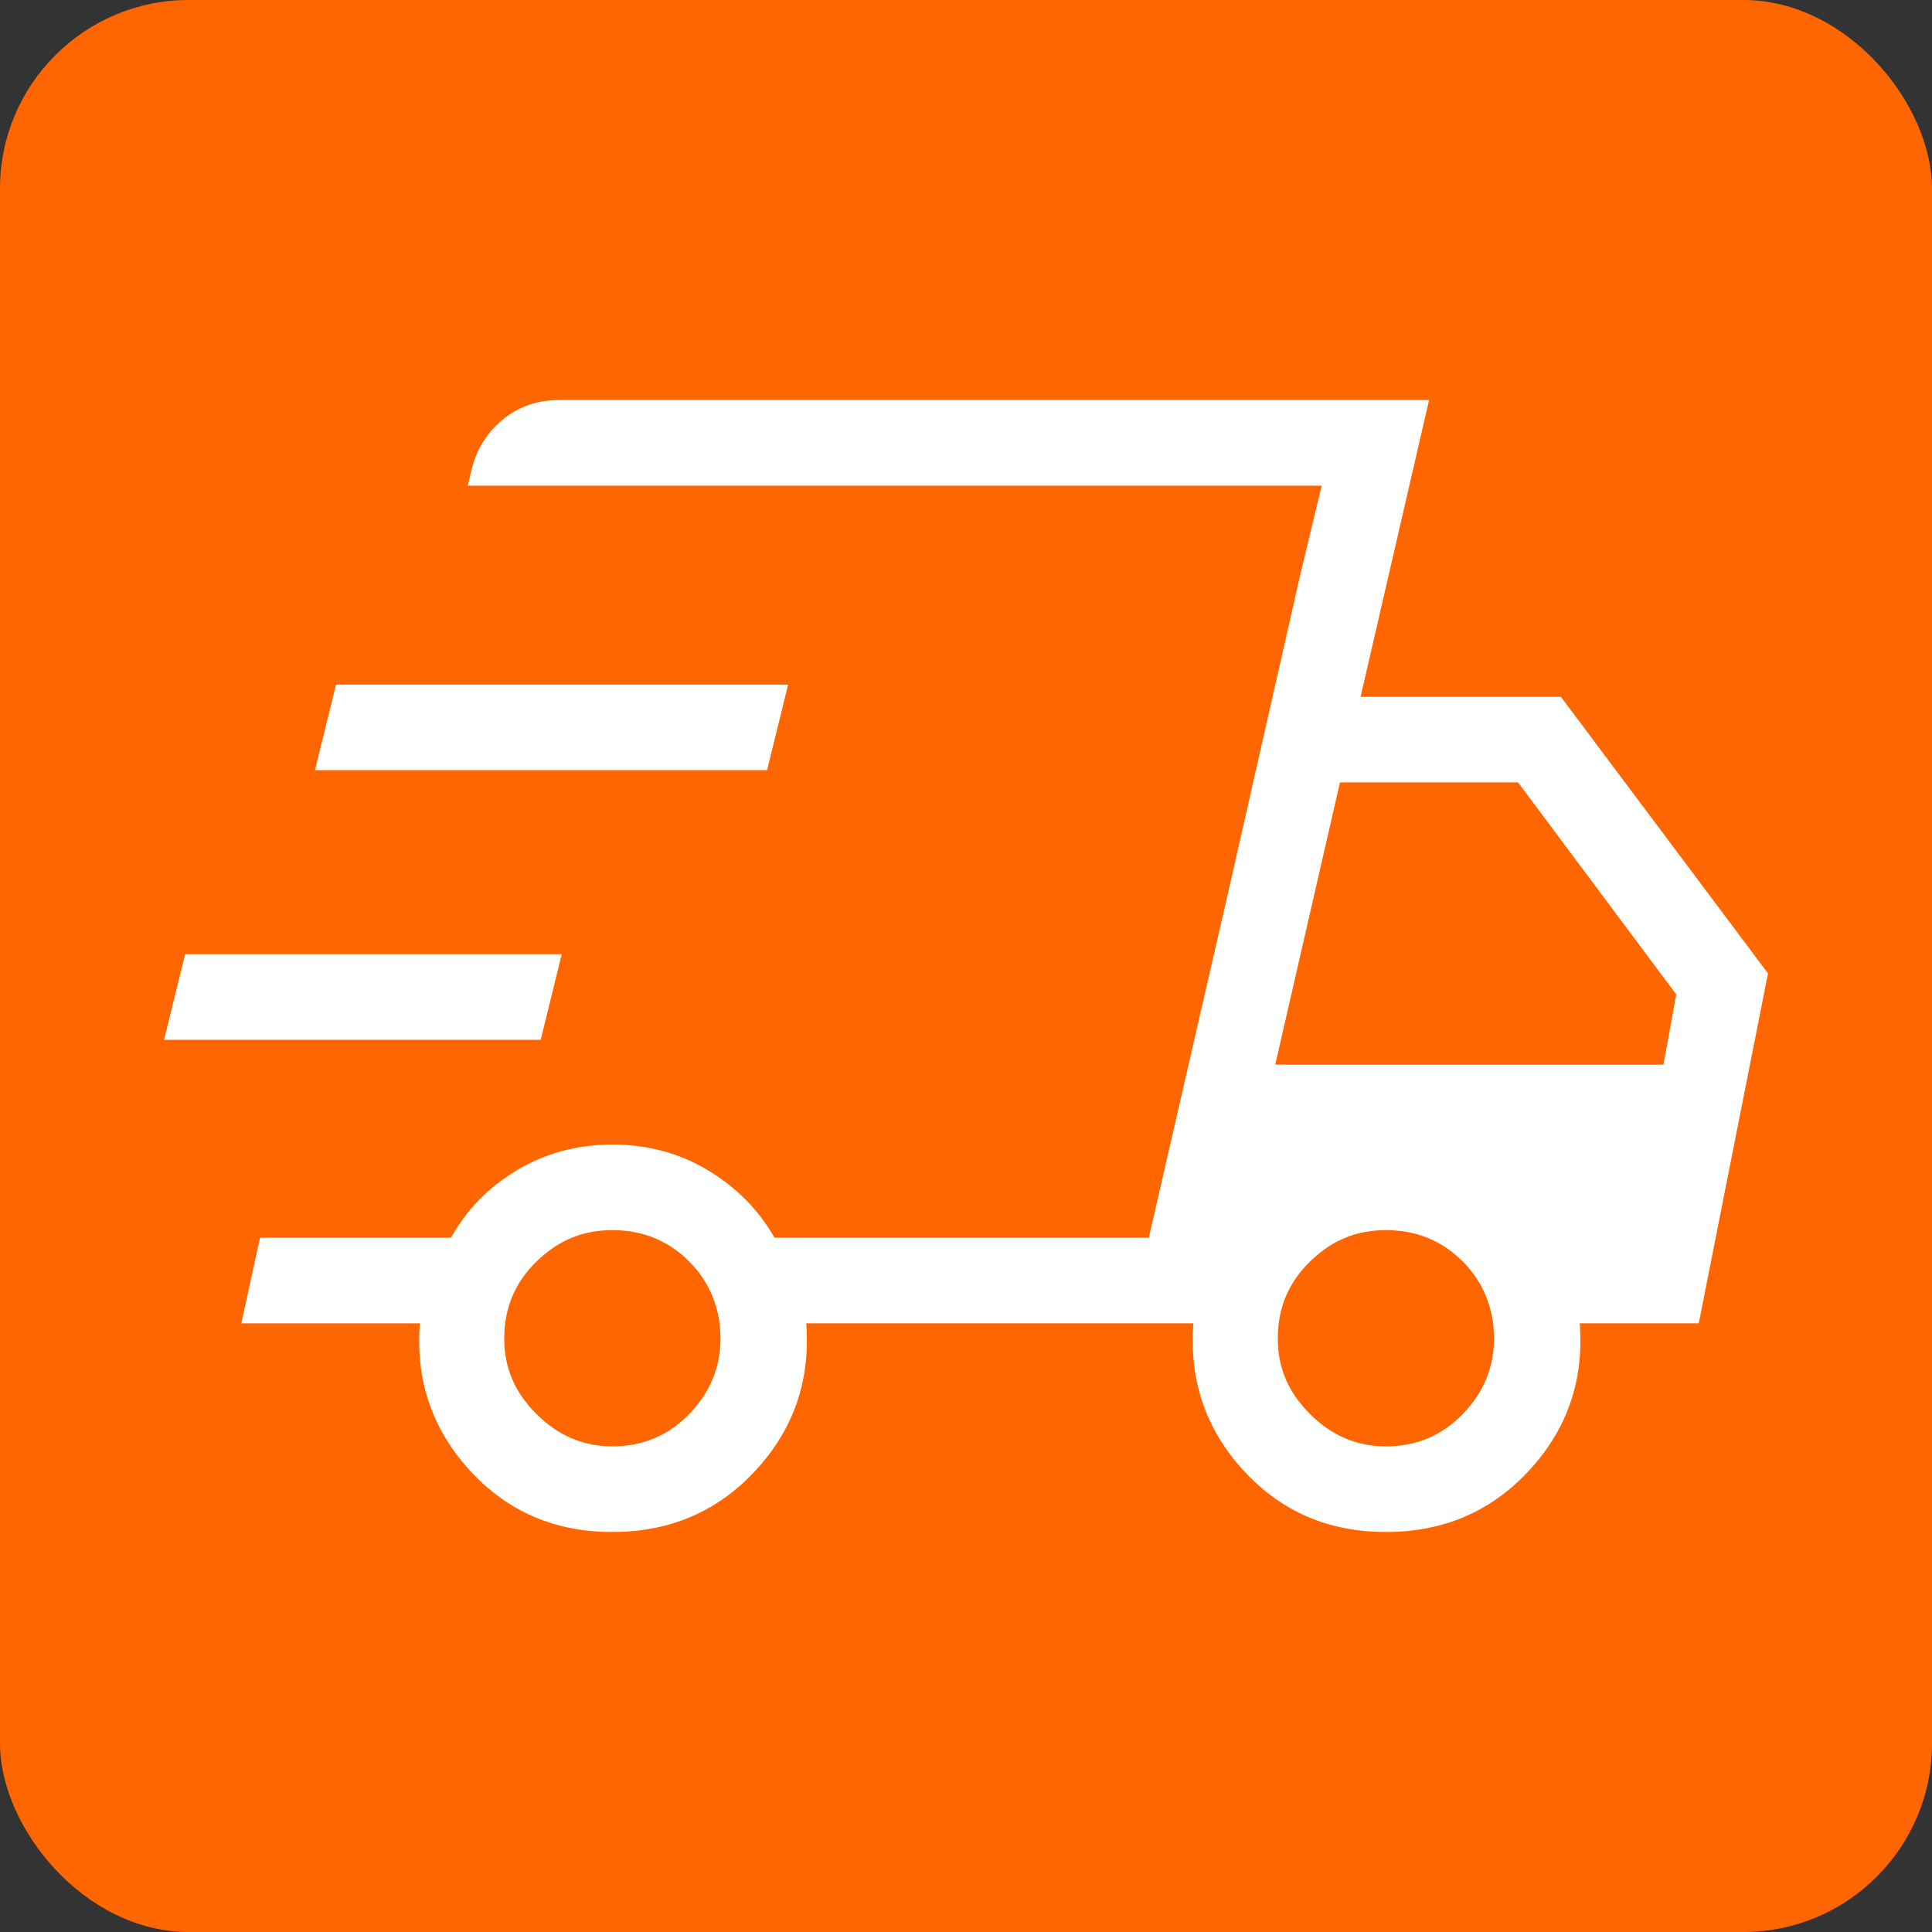 <svg xmlns="http://www.w3.org/2000/svg" id="Capa_1" viewBox="0 0 512 512"><rect x="0" y="0" width="512" height="512" fill="#333333" stroke="none"/><defs><style>      .st0 {        fill: #f60;      }      .st1 {        fill: #fff;      }    </style></defs><rect class="st0" x="0" width="512" height="512" rx="50" ry="50"></rect><path class="st1" d="M162.29,406c-15.26,0-27.86-5.45-37.82-16.36-9.96-10.91-14.36-23.89-13.21-38.94h-47.31l4.96-22.69h50.61c4.1-7.41,9.93-13.38,17.49-17.9,7.55-4.53,15.98-6.79,25.29-6.79s17.74,2.26,25.29,6.79c7.55,4.53,13.44,10.5,17.67,17.9h99.19l45.81-199.3H123.94l.93-3.81c1.28-5.59,4.04-10.14,8.29-13.64,4.24-3.5,9.22-5.25,14.94-5.25h230.62l-18.15,78.65h53.08l54.89,73.3-18.35,92.73h-31.54c1.16,15.05-3.3,28.04-13.36,38.94-10.06,10.91-22.72,16.36-37.98,16.36s-27.87-5.45-37.83-16.36c-9.96-10.91-14.37-23.89-13.21-38.94h-102.61c1.15,15.05-3.3,28.04-13.37,38.94-10.06,10.91-22.72,16.36-37.98,16.36ZM337.94,282.15h102.89l3.39-18.62-41.92-56.19h-47.19l-17.16,74.81ZM344.79,151.42l5.46-22.73-45.81,199.31,5.15-22.43,16.42-71.46s18.76-82.69,18.77-82.69ZM43.48,275.57l5.58-22.69h99.81l-5.58,22.69H43.48ZM83.48,204.11l5.57-22.69h119.81l-5.58,22.69h-119.8ZM162.29,383.3c8.03,0,14.81-2.85,20.35-8.56,5.54-5.71,8.3-12.4,8.3-20.09s-2.77-14.81-8.3-20.35c-5.54-5.54-12.32-8.3-20.35-8.3s-14.39,2.77-20.1,8.3c-5.7,5.54-8.56,12.32-8.56,20.35s2.85,14.39,8.56,20.1c5.71,5.7,12.4,8.56,20.1,8.55ZM367.29,383.3c8.03,0,14.81-2.85,20.35-8.56,5.54-5.71,8.3-12.4,8.3-20.09s-2.77-14.81-8.3-20.35c-5.54-5.54-12.32-8.3-20.35-8.3s-14.39,2.77-20.1,8.3c-5.71,5.54-8.56,12.32-8.56,20.35s2.85,14.39,8.56,20.1c5.71,5.7,12.4,8.56,20.1,8.55Z"></path></svg>
